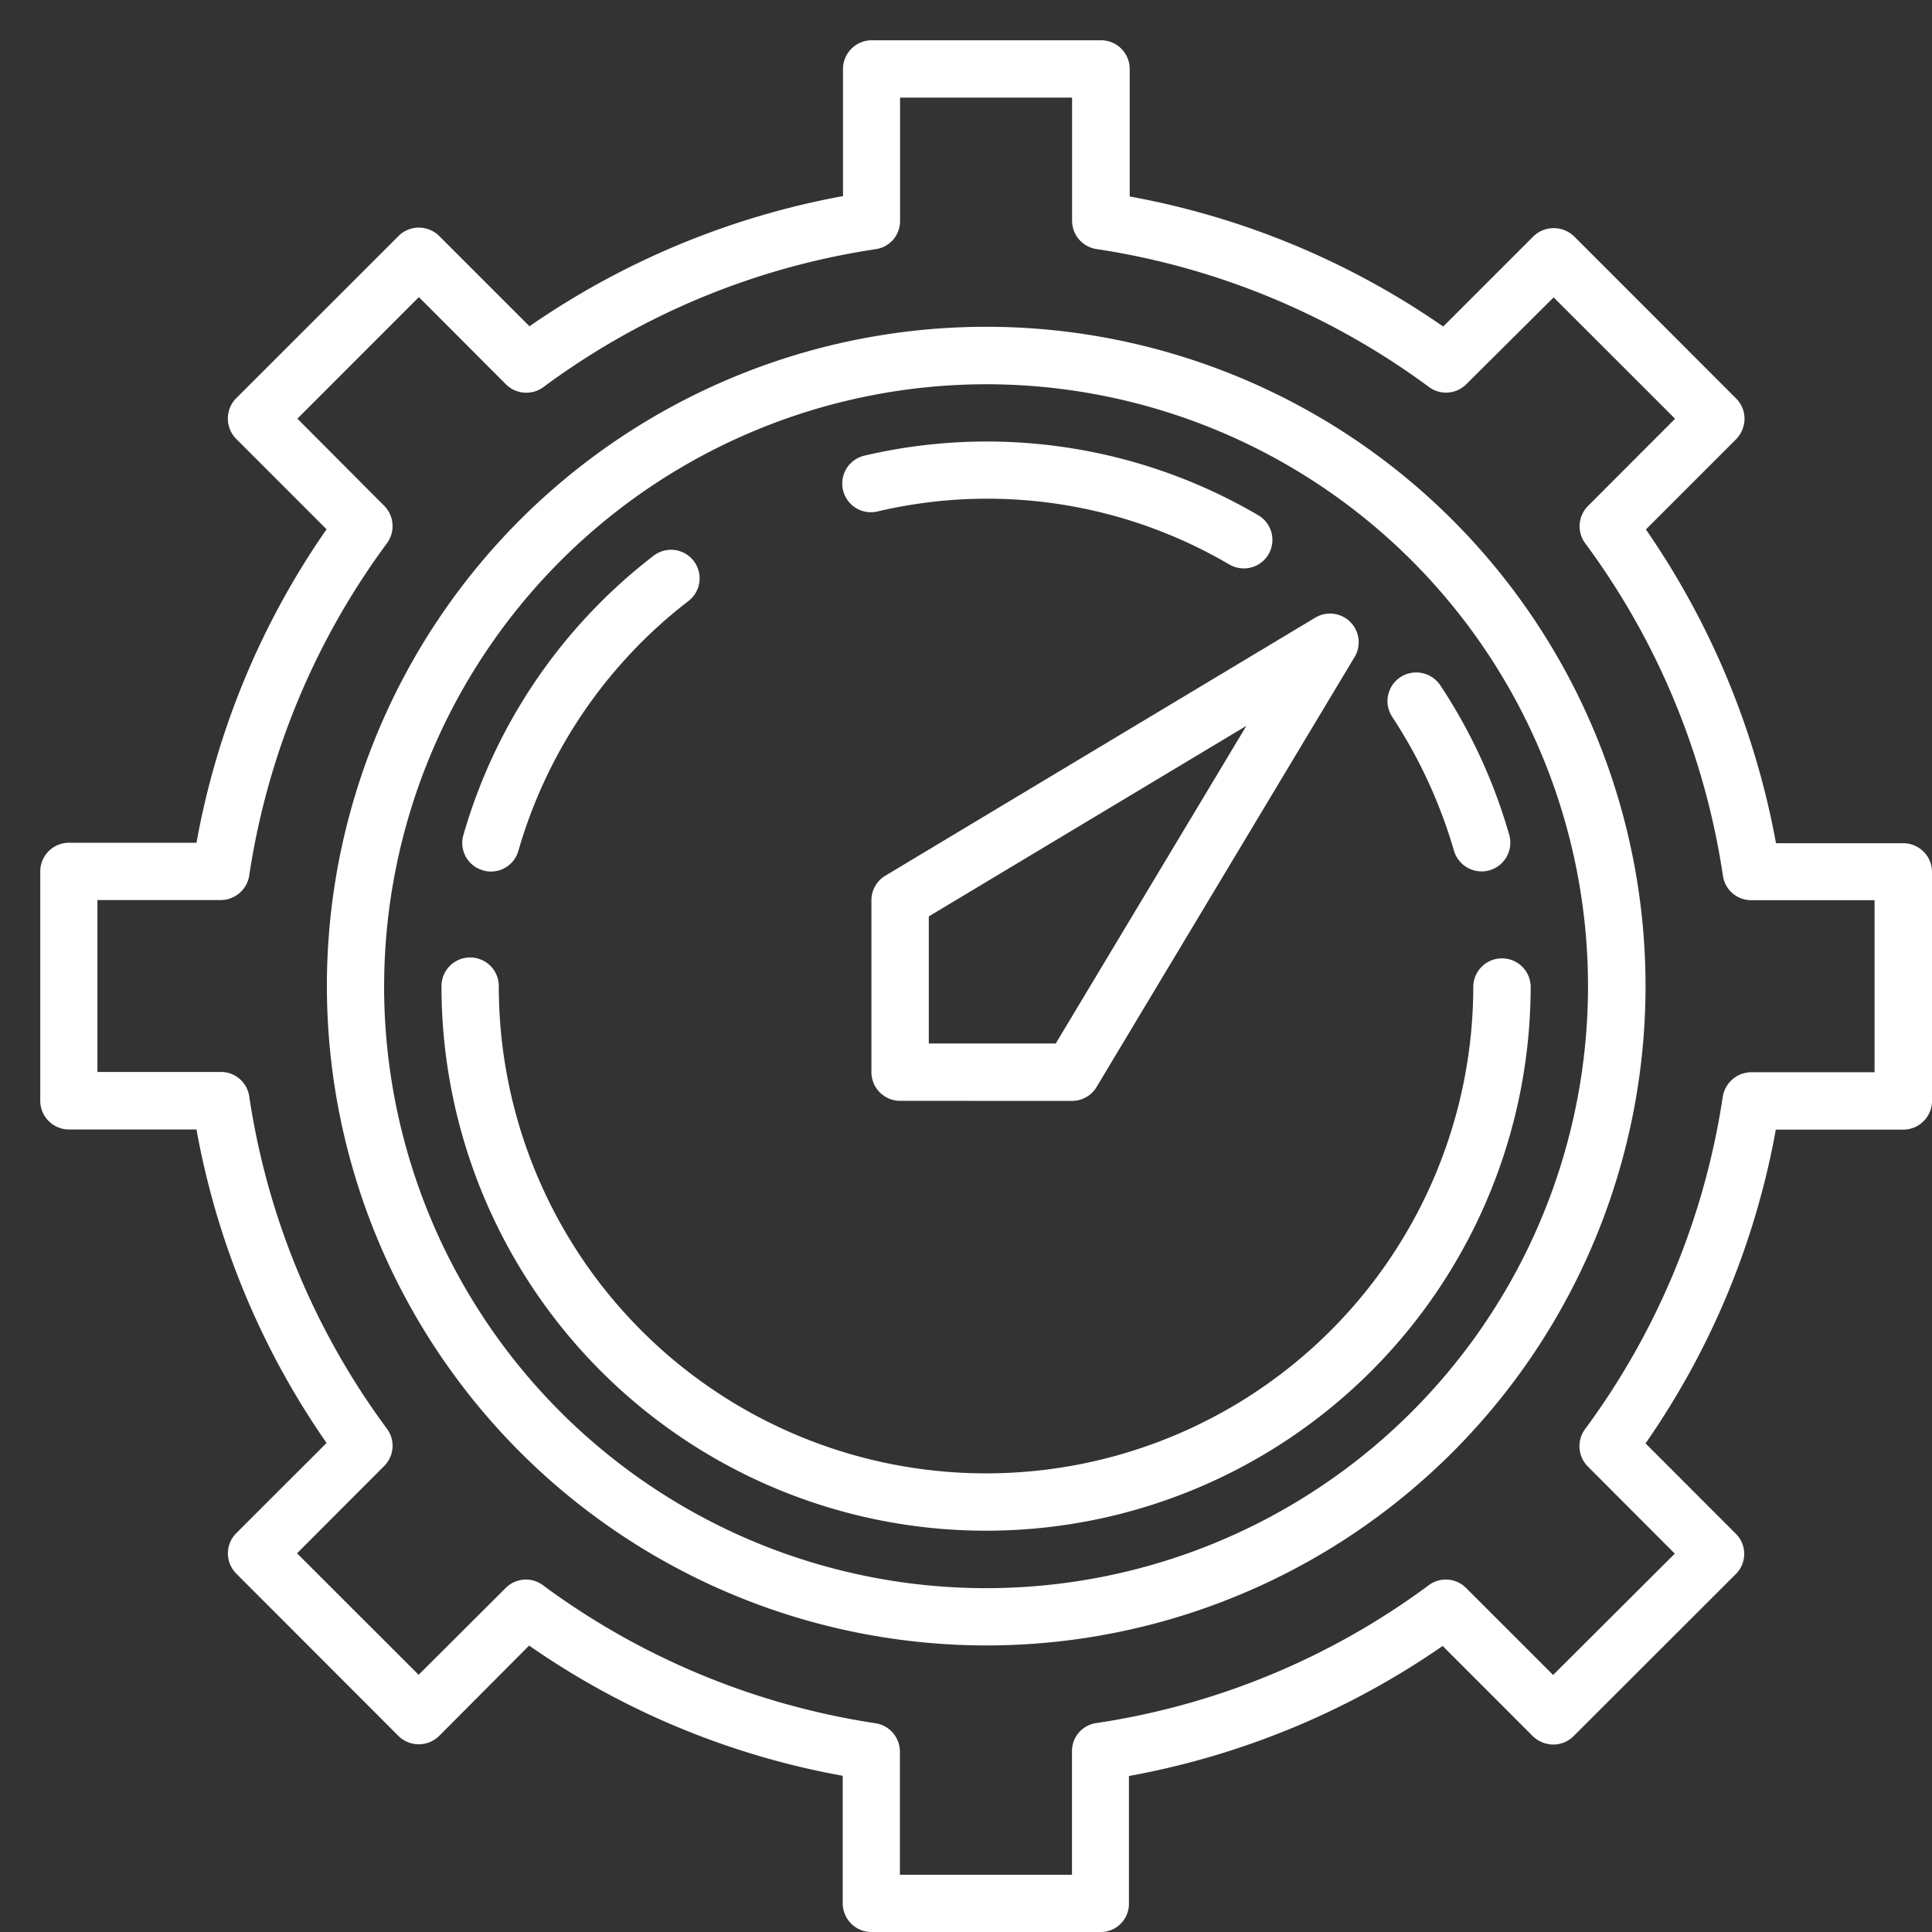 <svg xmlns="http://www.w3.org/2000/svg" id="Optimization-icon" width="63" height="63" viewBox="0 0 63 63"><rect x="0" y="0" width="63" height="63" fill="#333333" stroke="none"/><rect id="Rectangle_17846" data-name="Rectangle 17846" width="63" height="63" fill="#fff" opacity="0"></rect><path id="Union_60" data-name="Union 60" d="M27.1,61.688a.938.938,0,0,1-.933-.938V56.593a25.975,25.975,0,0,1-10.226-4.246L13,55.3a.947.947,0,0,1-1.315,0L6.391,50a.931.931,0,0,1,0-1.317l2.945-2.943A25.978,25.978,0,0,1,5.094,35.518H.933A.937.937,0,0,1,0,34.585V27.1a.936.936,0,0,1,.933-.932H5.094A25.978,25.978,0,0,1,9.336,15.946L6.391,13a.942.942,0,0,1,0-1.329l5.291-5.288a.933.933,0,0,1,.664-.274.952.952,0,0,1,.664.274l2.943,2.943A26.29,26.29,0,0,1,26.176,5.081V.932A.939.939,0,0,1,27.114,0h7.478a.936.936,0,0,1,.933.932V5.094A26.129,26.129,0,0,1,45.748,9.335l2.943-2.943a.957.957,0,0,1,1.323,0L55.3,11.68a.946.946,0,0,1,.274.664.981.981,0,0,1-.274.665l-2.943,2.943A26.31,26.31,0,0,1,56.6,26.183h4.15a.94.94,0,0,1,.938.932v7.476a.941.941,0,0,1-.938.932H56.594a25.989,25.989,0,0,1-4.248,10.231L55.289,48.7a.925.925,0,0,1,0,1.316L50,55.3a.934.934,0,0,1-.667.274.967.967,0,0,1-.664-.274L45.73,52.359A26.177,26.177,0,0,1,35.5,56.6v4.15a.92.92,0,0,1-.925.938ZM16.391,50.379a24.356,24.356,0,0,0,10.841,4.5.939.939,0,0,1,.8.925v4.016h5.611V55.8a.92.92,0,0,1,.79-.925,24.216,24.216,0,0,0,10.849-4.5.931.931,0,0,1,1.21.092l2.84,2.839L53.3,49.349l-2.835-2.84a.94.94,0,0,1-.092-1.219,24.331,24.331,0,0,0,4.491-10.839.949.949,0,0,1,.925-.8h4.025V28.041H55.794a.929.929,0,0,1-.925-.8A24.249,24.249,0,0,0,50.377,16.4a.932.932,0,0,1,.092-1.213l2.84-2.845L49.349,8.384,46.5,11.217a.935.935,0,0,1-1.213.092,24.349,24.349,0,0,0-10.841-4.5.935.935,0,0,1-.8-.926V1.87H28.037V5.886a.926.926,0,0,1-.792.926,24.211,24.211,0,0,0-10.841,4.5.942.942,0,0,1-1.218-.092l-2.84-2.845L8.385,12.339l2.828,2.839a.941.941,0,0,1,.095,1.219,24.309,24.309,0,0,0-4.494,10.84.945.945,0,0,1-.928.8H1.864v5.605H5.886a.932.932,0,0,1,.928.792,24.213,24.213,0,0,0,4.494,10.846.933.933,0,0,1-.095,1.213l-2.84,2.845L12.338,53.3l2.84-2.833a.944.944,0,0,1,.664-.273A.917.917,0,0,1,16.391,50.379ZM9.346,30.843a21.5,21.5,0,1,1,21.492,21.5A21.52,21.52,0,0,1,9.346,30.843Zm1.866,0A19.629,19.629,0,1,0,30.839,11.217,19.65,19.65,0,0,0,11.213,30.843Zm1.871,0a.934.934,0,0,1,1.869,0,15.888,15.888,0,1,0,31.777,0,.936.936,0,0,1,1.871,0,17.758,17.758,0,0,1-35.517,0Zm14.953,3.741a.937.937,0,0,1-.933-.938V28.041a.932.932,0,0,1,.456-.8l14.02-8.415a.935.935,0,0,1,1.279,1.286L34.451,34.122a.927.927,0,0,1-.8.463Zm.938-6.014v4.144h4.14l6.216-10.358ZM46.1,26.432a16.162,16.162,0,0,0-2.01-4.363.934.934,0,0,1,.261-1.3.945.945,0,0,1,1.3.262A17.552,17.552,0,0,1,47.9,25.908a.936.936,0,0,1-.638,1.157.84.84,0,0,1-.269.037A.94.94,0,0,1,46.1,26.432Zm-31.667.634a.924.924,0,0,1-.633-1.157,17.616,17.616,0,0,1,6.2-9.1.931.931,0,0,1,1.138,1.475,15.787,15.787,0,0,0-5.545,8.14.931.931,0,0,1-.9.683A.762.762,0,0,1,14.43,27.066ZM38.783,17.1a15.592,15.592,0,0,0-11.472-1.737.935.935,0,1,1-.42-1.822,17.5,17.5,0,0,1,12.82,1.944.93.93,0,0,1-.459,1.737A.957.957,0,0,1,38.783,17.1Z" transform="translate(1.313 1.313)" fill="#fff"></path></svg>